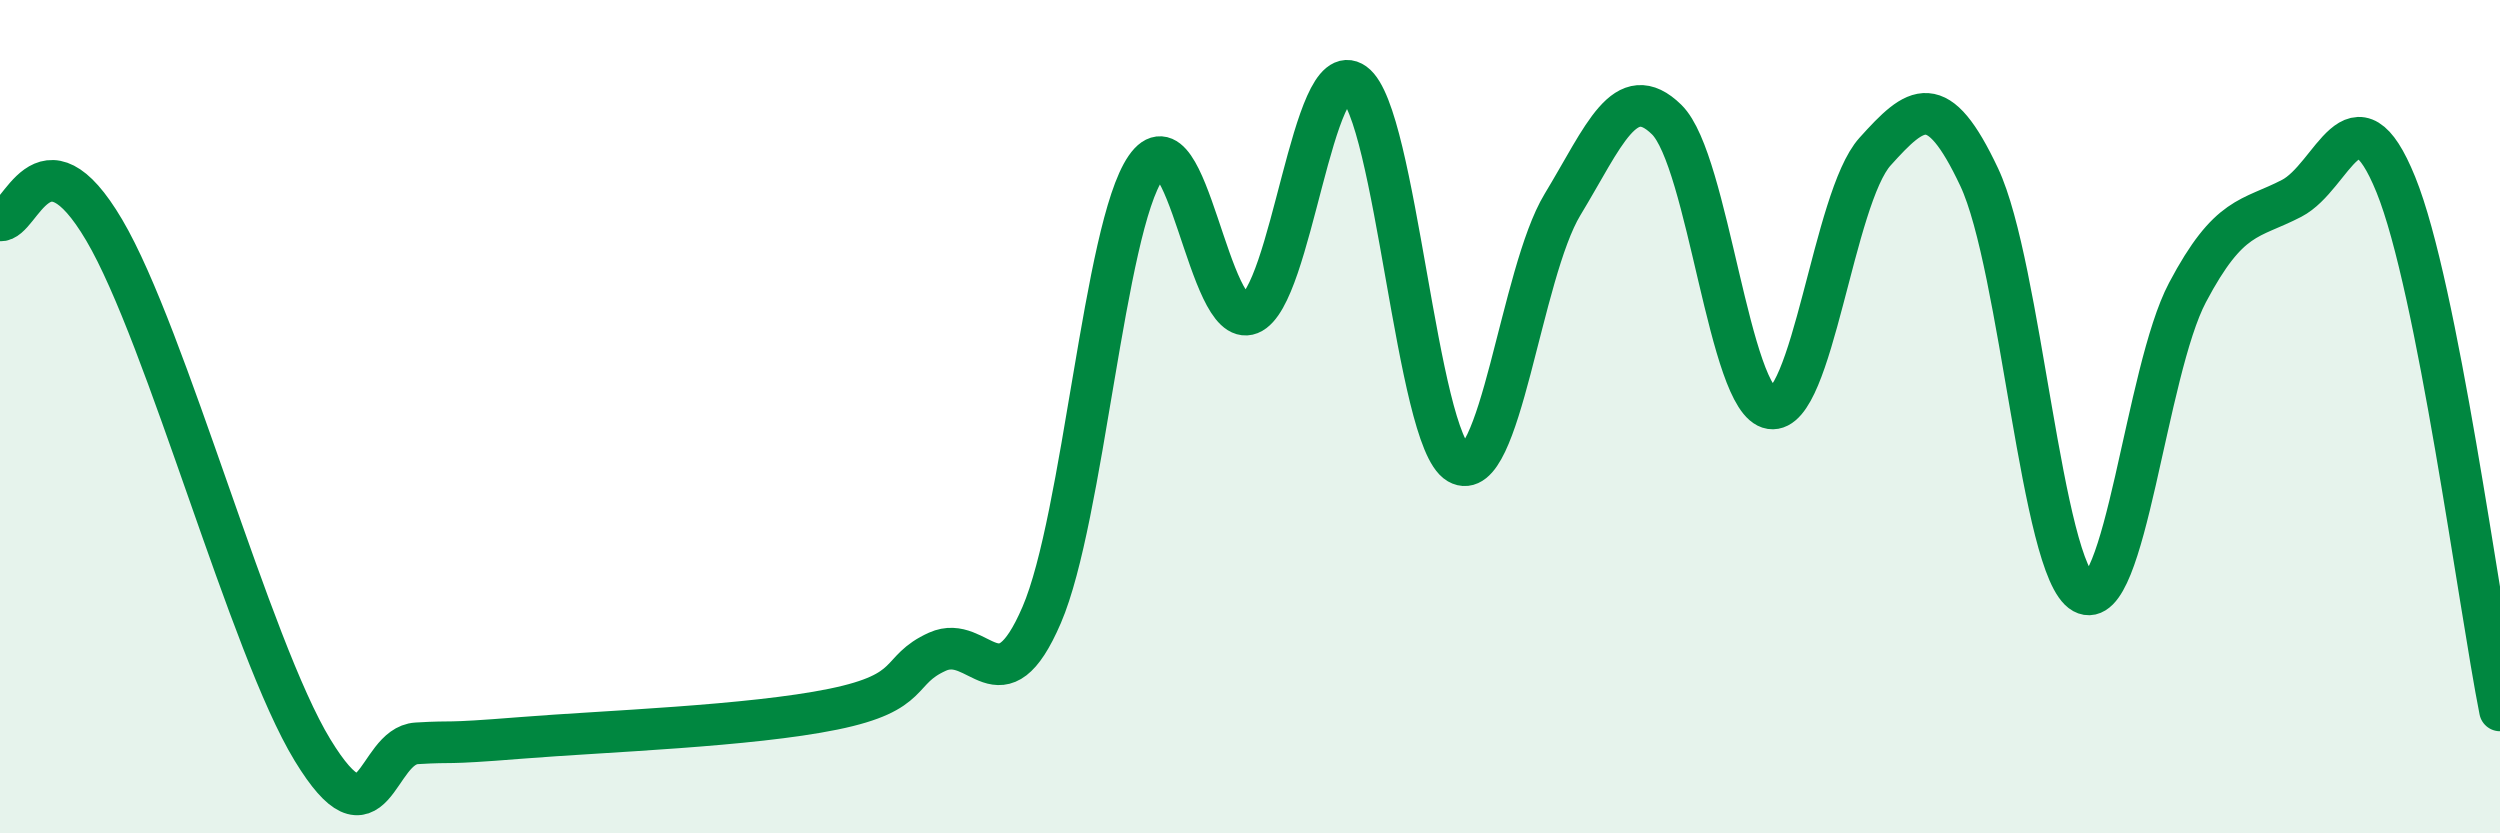 
    <svg width="60" height="20" viewBox="0 0 60 20" xmlns="http://www.w3.org/2000/svg">
      <path
        d="M 0,5.29 C 0.5,5.34 1,2.98 2.5,5.52 C 4,8.06 6,15.54 7.5,18 C 9,20.46 9,17.9 10,17.84 C 11,17.78 10.5,17.87 12.5,17.71 C 14.5,17.55 18,17.43 20,17.02 C 22,16.61 21.5,16.09 22.5,15.64 C 23.5,15.19 24,17.08 25,14.76 C 26,12.44 26.5,5.47 27.5,4.02 C 28.5,2.57 29,7.93 30,7.53 C 31,7.13 31.5,1.28 32.5,2 C 33.5,2.72 34,10.54 35,11.12 C 36,11.7 36.5,6.56 37.5,4.91 C 38.5,3.26 39,1.89 40,2.87 C 41,3.85 41.5,9.65 42.5,9.8 C 43.5,9.95 44,4.75 45,3.64 C 46,2.53 46.5,2.13 47.5,4.25 C 48.5,6.37 49,13.68 50,14.23 C 51,14.78 51.5,8.91 52.5,7.02 C 53.5,5.13 54,5.28 55,4.76 C 56,4.24 56.5,1.97 57.5,4.43 C 58.5,6.89 59.5,14.53 60,17.05L60 20L0 20Z"
        fill="#008740"
        opacity="0.1"
        stroke-linecap="round"
        stroke-linejoin="round"
      />
      <path
        d="M 0,5.29 C 0.5,5.34 1,2.98 2.5,5.52 C 4,8.06 6,15.54 7.5,18 C 9,20.46 9,17.9 10,17.84 C 11,17.78 10.5,17.87 12.5,17.71 C 14.5,17.55 18,17.43 20,17.02 C 22,16.61 21.5,16.09 22.5,15.64 C 23.5,15.19 24,17.08 25,14.76 C 26,12.44 26.5,5.47 27.5,4.02 C 28.5,2.57 29,7.93 30,7.53 C 31,7.13 31.5,1.28 32.5,2 C 33.5,2.72 34,10.54 35,11.12 C 36,11.7 36.5,6.56 37.5,4.91 C 38.5,3.26 39,1.89 40,2.87 C 41,3.85 41.5,9.65 42.5,9.8 C 43.5,9.95 44,4.75 45,3.64 C 46,2.53 46.5,2.13 47.5,4.25 C 48.5,6.37 49,13.68 50,14.23 C 51,14.78 51.5,8.91 52.5,7.02 C 53.5,5.13 54,5.28 55,4.76 C 56,4.24 56.5,1.97 57.5,4.43 C 58.5,6.89 59.5,14.53 60,17.05"
        stroke="#008740"
        stroke-width="1"
        fill="none"
        stroke-linecap="round"
        stroke-linejoin="round"
      />
    </svg>
  